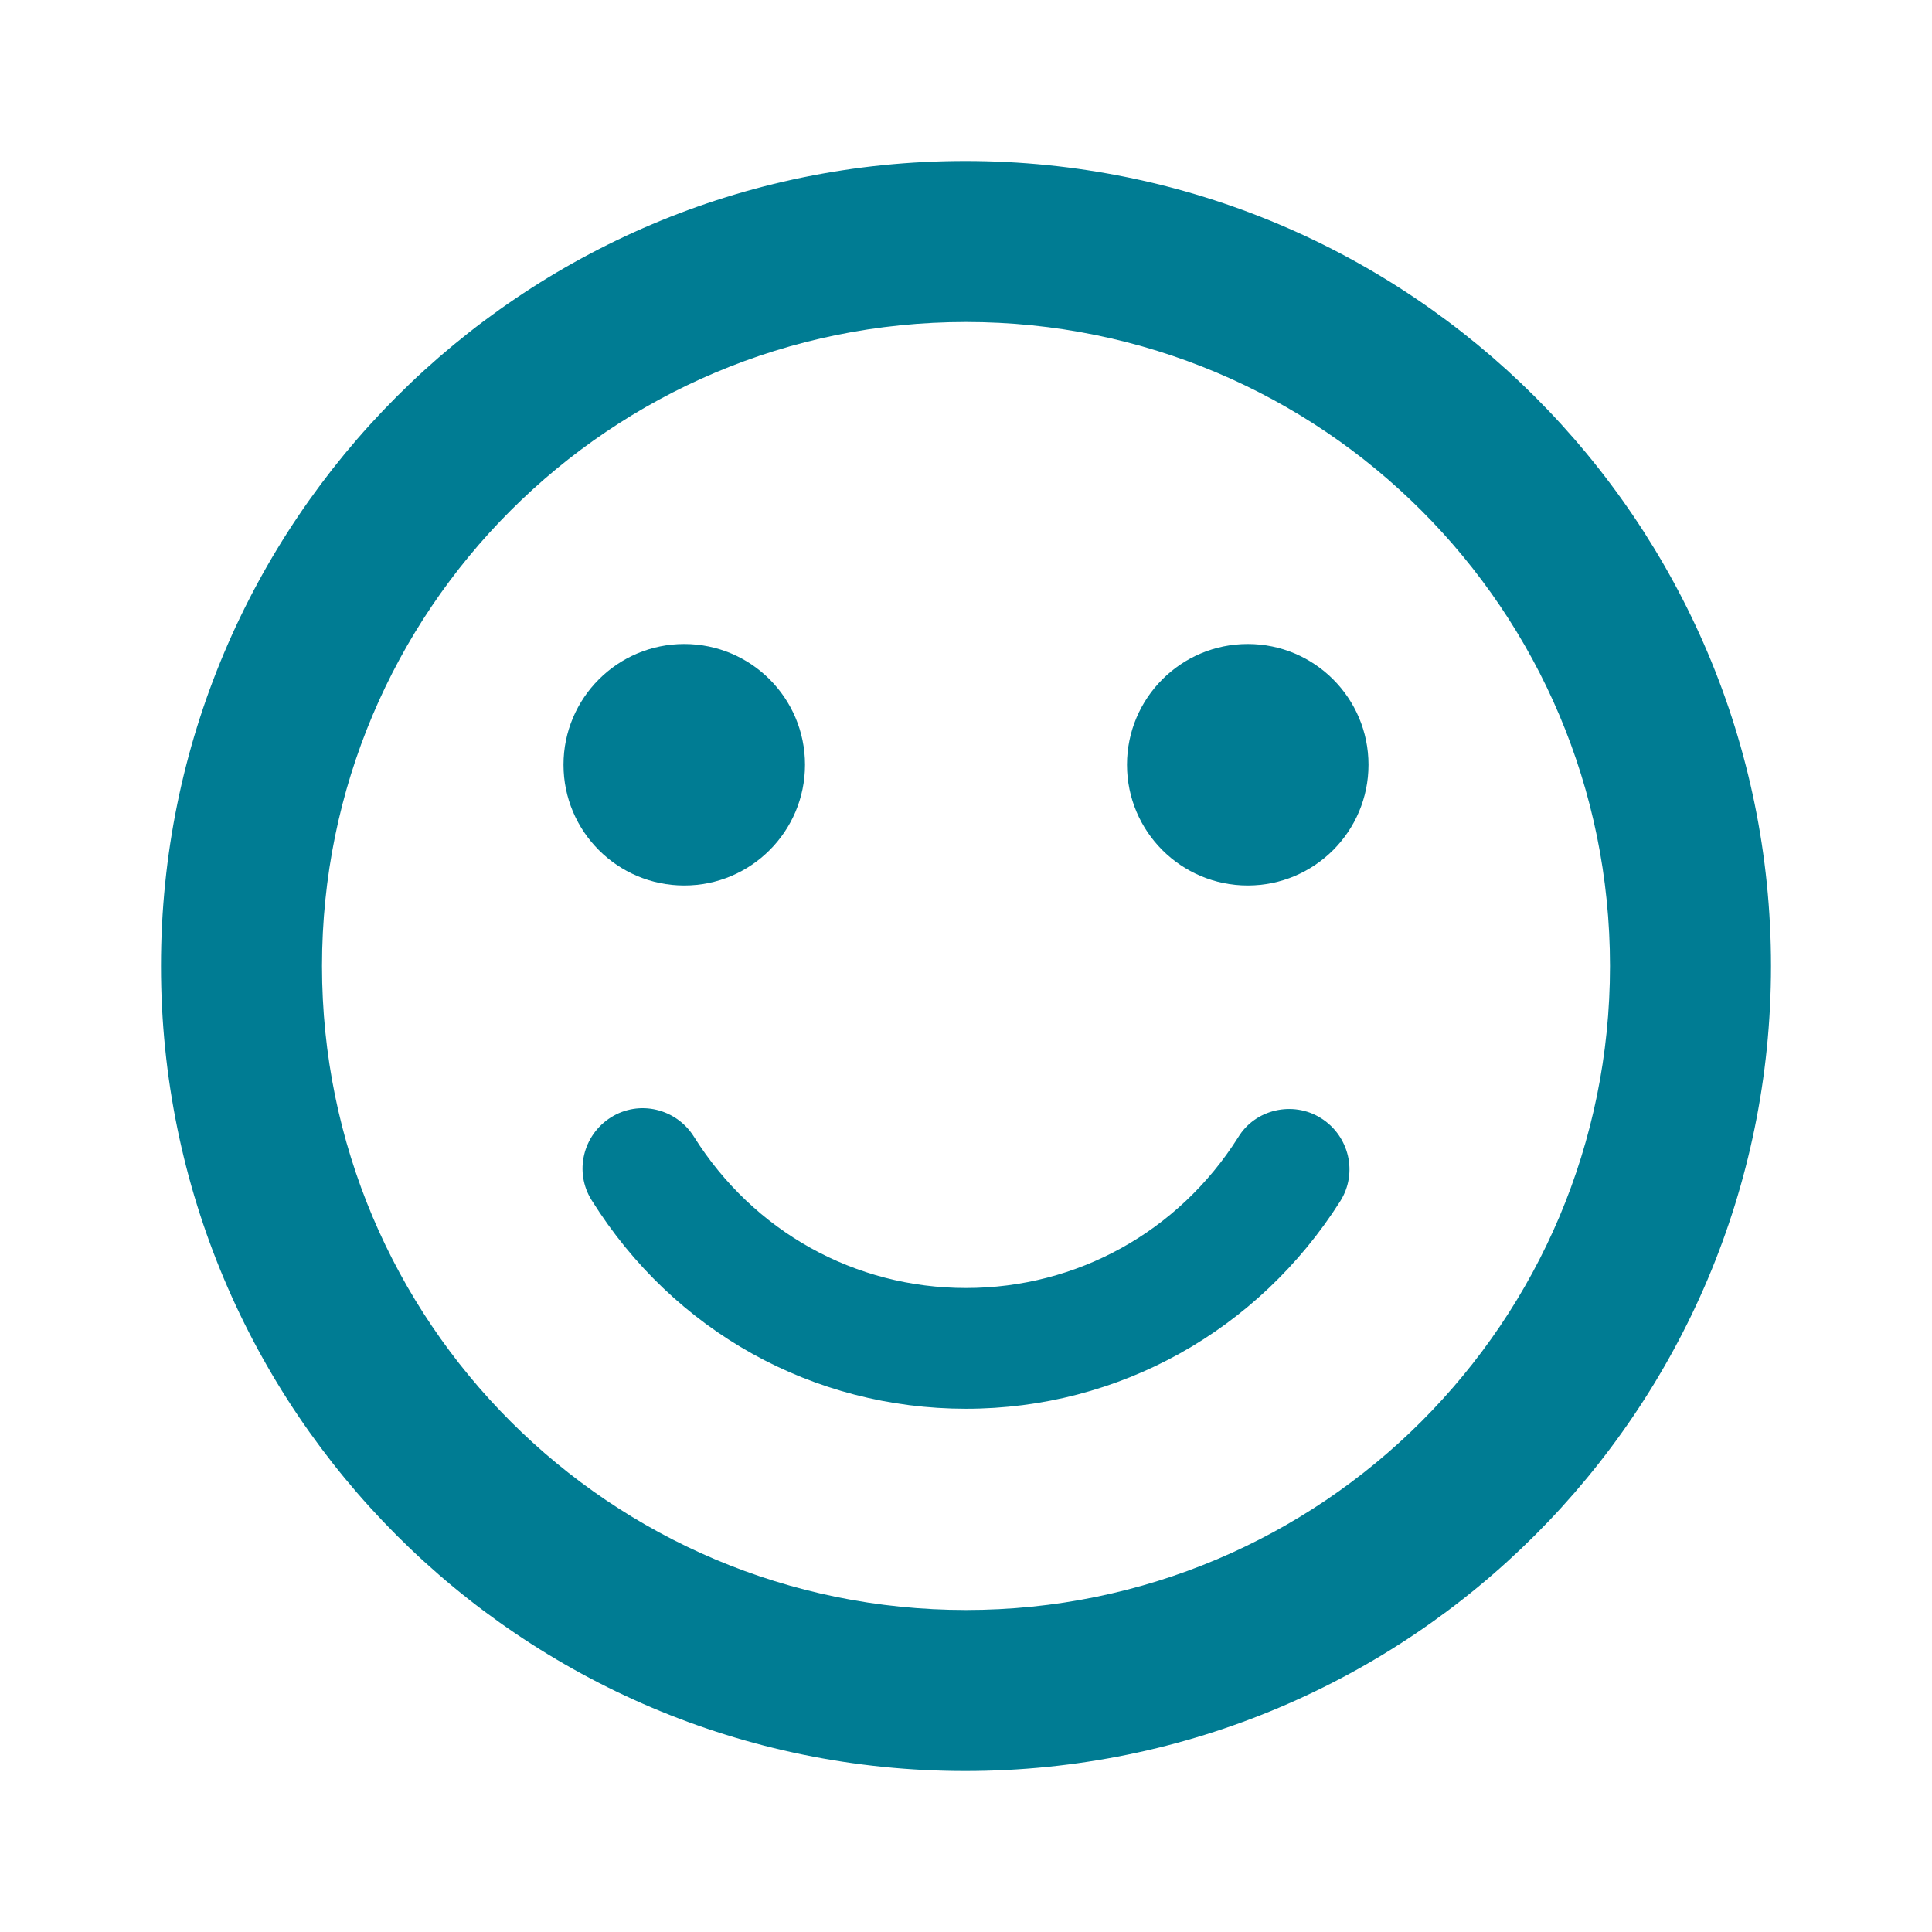 <?xml version="1.0" encoding="UTF-8" standalone="no"?><!DOCTYPE svg PUBLIC "-//W3C//DTD SVG 1.1//EN" "http://www.w3.org/Graphics/SVG/1.1/DTD/svg11.dtd"><svg width="100%" height="100%" viewBox="0 0 100 100" version="1.1" xmlns="http://www.w3.org/2000/svg" xmlns:xlink="http://www.w3.org/1999/xlink" xml:space="preserve" xmlns:serif="http://www.serif.com/" style="fill-rule:evenodd;clip-rule:evenodd;stroke-linejoin:round;stroke-miterlimit:2;"><rect x="0" y="0" width="100" height="100" style="fill:none;fill-rule:nonzero;"/><circle cx="64.583" cy="39.583" r="6.25" style="fill:#007c93;"/><circle cx="35.417" cy="39.583" r="6.25" style="fill:#007c93;"/><path d="M49.958,8.333c-23,0 -41.625,18.667 -41.625,41.667c0,23 18.625,41.667 41.625,41.667c23.042,0 41.709,-18.667 41.709,-41.667c0,-23 -18.667,-41.667 -41.709,-41.667Zm0.042,75c-18.417,0 -33.333,-14.916 -33.333,-33.333c0,-18.417 14.916,-33.333 33.333,-33.333c18.417,0 33.333,14.916 33.333,33.333c0,18.417 -14.916,33.333 -33.333,33.333Zm18.375,-25.458c-1.458,-0.917 -3.417,-0.458 -4.292,1c-3.083,4.875 -8.333,7.792 -14.083,7.792c-5.75,0 -11,-2.917 -14.083,-7.834c-0.917,-1.458 -2.834,-1.916 -4.292,-1c-1.458,0.917 -1.917,2.834 -1,4.292c4.25,6.792 11.458,10.792 19.375,10.792c7.917,0 15.125,-4.042 19.375,-10.75c0.917,-1.459 0.458,-3.375 -1,-4.292Z" style="fill:#007c93;fill-rule:nonzero;"/></svg>
